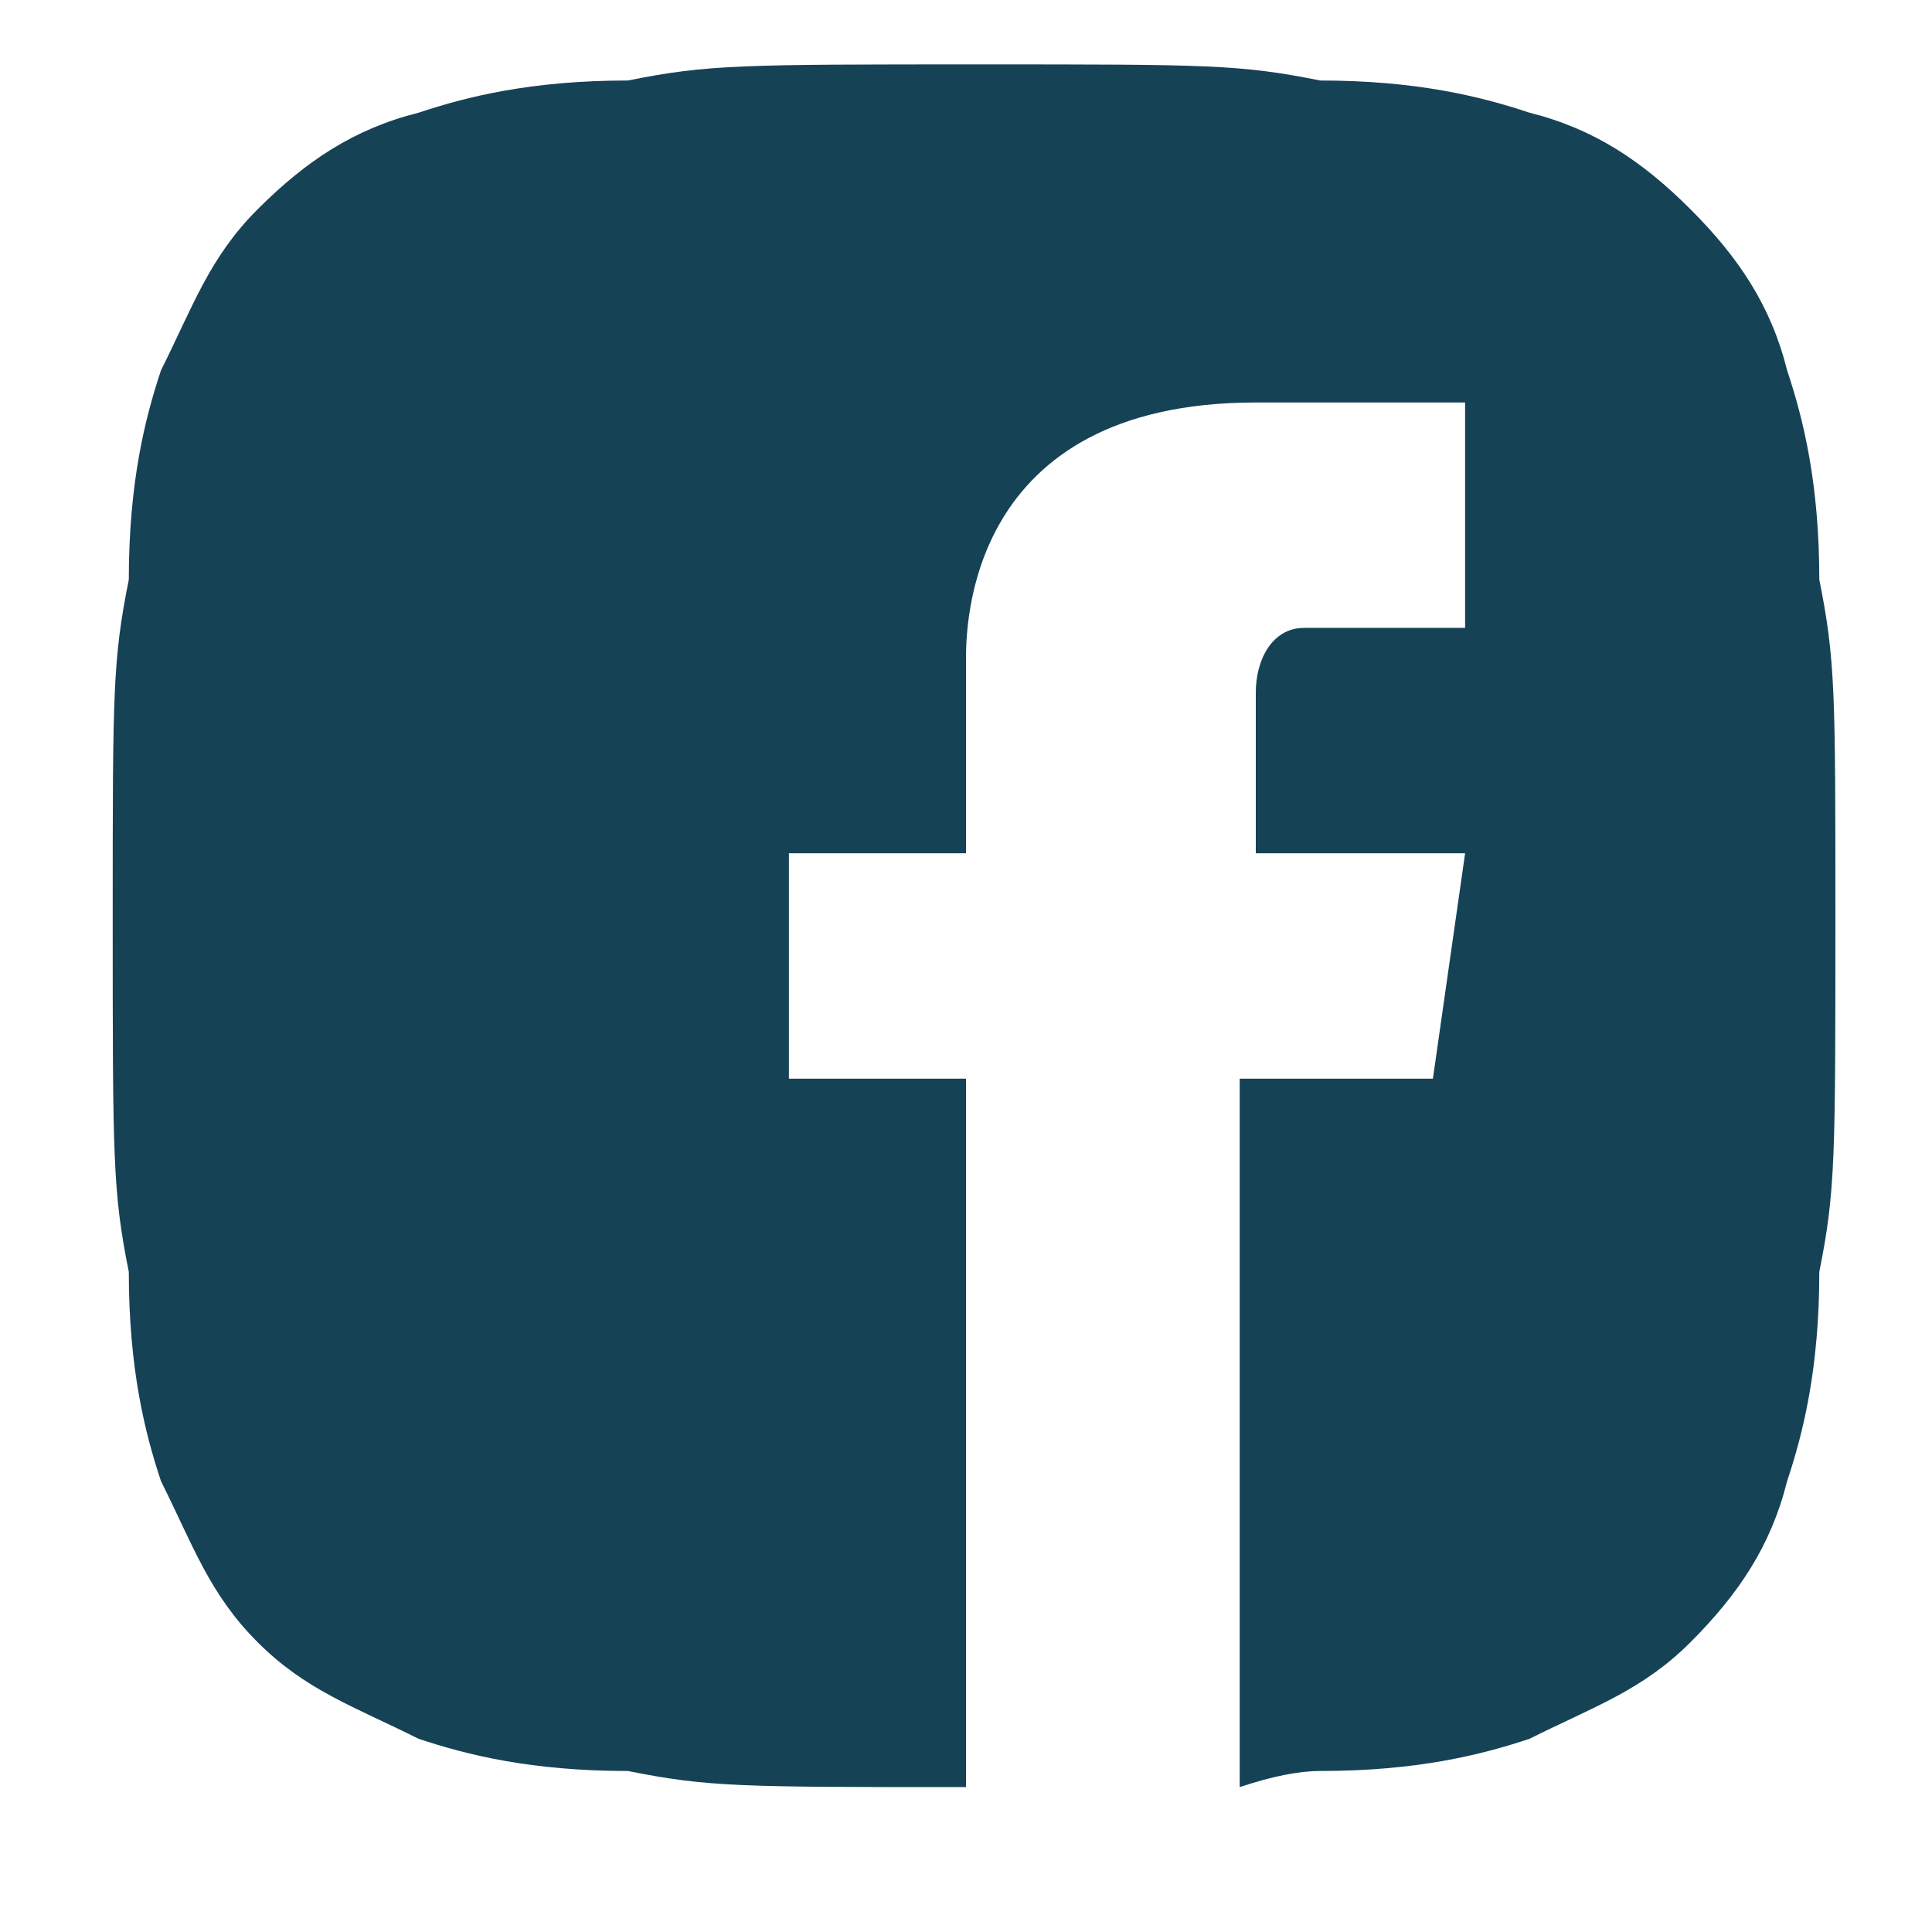 <svg version="1.2" xmlns="http://www.w3.org/2000/svg" viewBox="0 0 12 12" width="32" height="32">
	<title>&lt;Group&gt;</title>
	<style>
		.s0 { fill: #164256 } 
	</style>
	<g id="&lt;Group&gt;">
		<path id="&lt;Path&gt;" class="s0" d="m11.3 3.6c0-0.6-0.1-1-0.2-1.3-0.1-0.4-0.3-0.7-0.6-1-0.3-0.3-0.6-0.5-1-0.6-0.3-0.1-0.7-0.2-1.3-0.2-0.5-0.1-0.7-0.1-2.1-0.1-1.5 0-1.7 0-2.2 0.1-0.6 0-1 0.1-1.3 0.2-0.4 0.1-0.7 0.3-1 0.6-0.3 0.3-0.4 0.6-0.6 1-0.1 0.3-0.2 0.7-0.2 1.3-0.1 0.5-0.1 0.7-0.1 2.1 0 1.5 0 1.7 0.1 2.2 0 0.6 0.1 1 0.2 1.3 0.2 0.4 0.3 0.7 0.6 1 0.3 0.3 0.6 0.4 1 0.6 0.3 0.1 0.7 0.2 1.3 0.2 0.5 0.1 0.7 0.1 2.1 0.1v-4.4h-1.1v-1.4h1.1v-1.2c0-0.2 0-1.6 1.8-1.6h1.3v1.4h-1c-0.2 0-0.3 0.2-0.3 0.4v1h1.3c-0.1 0.7-0.2 1.4-0.2 1.4h-1.2v4.4q0.3-0.1 0.5-0.1c0.6 0 1-0.1 1.3-0.2 0.4-0.2 0.7-0.3 1-0.6 0.3-0.3 0.5-0.6 0.6-1 0.1-0.3 0.2-0.7 0.2-1.3 0.1-0.5 0.1-0.7 0.1-2.2 0-1.4 0-1.6-0.1-2.1z"/>
	</g>
</svg>